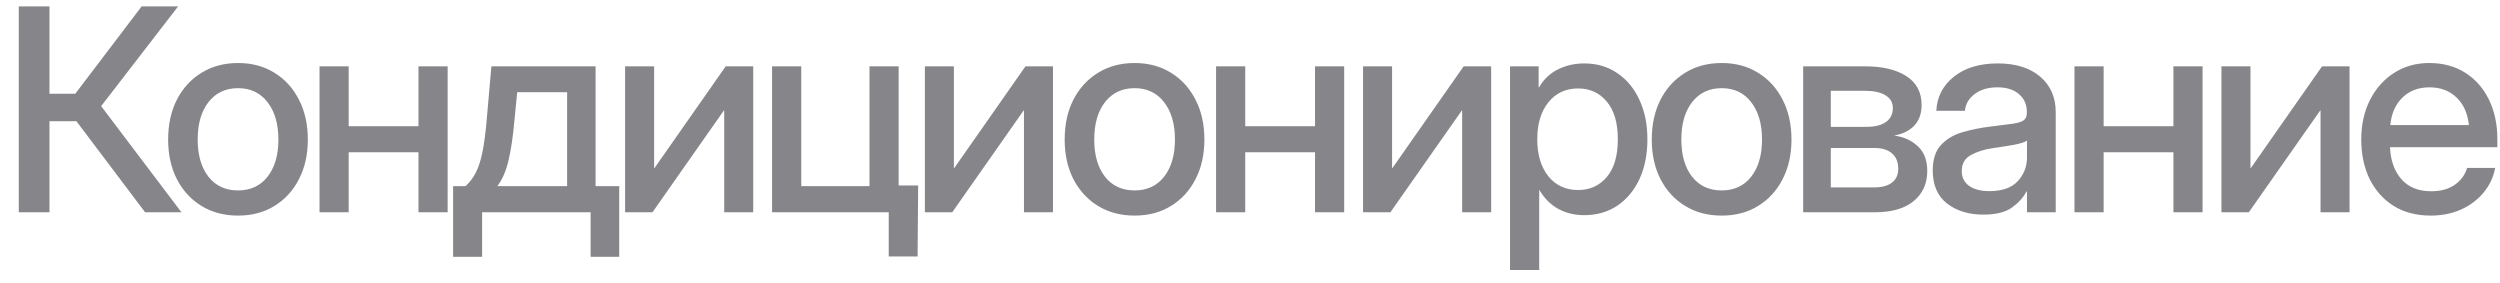 <?xml version="1.0" encoding="UTF-8"?> <svg xmlns="http://www.w3.org/2000/svg" width="106" height="12" viewBox="0 0 106 12" fill="none"><path d="M0.797 9V0.27H2.098V3.973H3.193L6.006 0.27H7.553L4.289 4.5L7.693 9H6.152L3.24 5.139H2.098V9H0.797ZM10.093 9.141C9.504 9.141 8.986 9.004 8.541 8.73C8.095 8.457 7.748 8.078 7.498 7.594C7.252 7.109 7.129 6.551 7.129 5.918C7.129 5.277 7.252 4.715 7.498 4.23C7.748 3.742 8.095 3.361 8.541 3.088C8.986 2.811 9.504 2.672 10.093 2.672C10.683 2.672 11.199 2.811 11.64 3.088C12.085 3.361 12.431 3.742 12.677 4.23C12.927 4.715 13.052 5.277 13.052 5.918C13.052 6.551 12.927 7.109 12.677 7.594C12.431 8.078 12.085 8.457 11.64 8.73C11.199 9.004 10.683 9.141 10.093 9.141ZM10.093 8.074C10.625 8.074 11.043 7.879 11.347 7.488C11.652 7.098 11.804 6.574 11.804 5.918C11.804 5.254 11.65 4.725 11.341 4.33C11.037 3.936 10.621 3.738 10.093 3.738C9.566 3.738 9.148 3.936 8.839 4.33C8.535 4.721 8.382 5.25 8.382 5.918C8.382 6.578 8.535 7.104 8.839 7.494C9.144 7.881 9.562 8.074 10.093 8.074ZM14.784 2.812V5.35H17.743V2.812H18.98V9H17.743V6.457H14.784V9H13.548V2.812H14.784ZM19.212 10.887V7.893H19.739C19.919 7.729 20.065 7.535 20.178 7.312C20.292 7.086 20.384 6.801 20.454 6.457C20.524 6.113 20.583 5.678 20.63 5.15L20.835 2.812H25.253V7.893H26.255V10.887H25.042V9H20.442V10.887H19.212ZM21.087 7.893H24.046V3.908H21.93L21.807 5.15C21.753 5.775 21.673 6.316 21.567 6.773C21.466 7.23 21.305 7.604 21.087 7.893ZM31.936 9H30.706V4.682H30.694L27.665 9H26.504V2.812H27.735V7.131H27.747L30.77 2.812H31.936V9ZM32.736 9V2.812H33.973V7.893H36.867V2.812H38.103V9H32.736ZM37.682 10.875V9H37.225V7.863H38.93L38.906 10.875H37.682ZM44.646 9H43.416V4.682H43.404L40.375 9H39.215V2.812H40.445V7.131H40.457L43.48 2.812H44.646V9ZM48.107 9.141C47.517 9.141 46.999 9.004 46.554 8.73C46.109 8.457 45.761 8.078 45.511 7.594C45.265 7.109 45.142 6.551 45.142 5.918C45.142 5.277 45.265 4.715 45.511 4.23C45.761 3.742 46.109 3.361 46.554 3.088C46.999 2.811 47.517 2.672 48.107 2.672C48.697 2.672 49.212 2.811 49.654 3.088C50.099 3.361 50.444 3.742 50.691 4.23C50.941 4.715 51.066 5.277 51.066 5.918C51.066 6.551 50.941 7.109 50.691 7.594C50.444 8.078 50.099 8.457 49.654 8.73C49.212 9.004 48.697 9.141 48.107 9.141ZM48.107 8.074C48.638 8.074 49.056 7.879 49.361 7.488C49.665 7.098 49.818 6.574 49.818 5.918C49.818 5.254 49.663 4.725 49.355 4.33C49.05 3.936 48.634 3.738 48.107 3.738C47.579 3.738 47.161 3.936 46.853 4.33C46.548 4.721 46.396 5.25 46.396 5.918C46.396 6.578 46.548 7.104 46.853 7.494C47.157 7.881 47.575 8.074 48.107 8.074ZM52.798 2.812V5.35H55.757V2.812H56.993V9H55.757V6.457H52.798V9H51.561V2.812H52.798ZM63.225 9H61.995V4.682H61.983L58.953 9H57.793V2.812H59.024V7.131H59.035L62.059 2.812H63.225V9ZM64.025 11.449V2.812H65.238V3.703H65.256C65.451 3.363 65.719 3.109 66.059 2.941C66.398 2.773 66.769 2.689 67.172 2.689C67.703 2.689 68.17 2.826 68.572 3.1C68.975 3.369 69.287 3.746 69.51 4.23C69.736 4.711 69.85 5.27 69.85 5.906C69.85 6.543 69.738 7.104 69.516 7.588C69.293 8.068 68.981 8.445 68.578 8.719C68.176 8.988 67.705 9.123 67.166 9.123C66.764 9.123 66.4 9.035 66.076 8.859C65.752 8.684 65.486 8.42 65.279 8.068H65.262V11.449H64.025ZM66.914 8.057C67.414 8.057 67.818 7.873 68.127 7.506C68.439 7.139 68.596 6.605 68.596 5.906C68.596 5.207 68.439 4.674 68.127 4.307C67.818 3.936 67.414 3.75 66.914 3.75C66.387 3.75 65.965 3.947 65.648 4.342C65.336 4.732 65.18 5.254 65.18 5.906C65.18 6.555 65.336 7.076 65.648 7.471C65.965 7.861 66.387 8.057 66.914 8.057ZM73 9.141C72.41 9.141 71.892 9.004 71.447 8.73C71.002 8.457 70.654 8.078 70.404 7.594C70.158 7.109 70.035 6.551 70.035 5.918C70.035 5.277 70.158 4.715 70.404 4.23C70.654 3.742 71.002 3.361 71.447 3.088C71.892 2.811 72.41 2.672 73 2.672C73.59 2.672 74.105 2.811 74.546 3.088C74.992 3.361 75.338 3.742 75.584 4.23C75.834 4.715 75.959 5.277 75.959 5.918C75.959 6.551 75.834 7.109 75.584 7.594C75.338 8.078 74.992 8.457 74.546 8.73C74.105 9.004 73.59 9.141 73 9.141ZM73 8.074C73.531 8.074 73.949 7.879 74.254 7.488C74.558 7.098 74.71 6.574 74.71 5.918C74.71 5.254 74.556 4.725 74.248 4.33C73.943 3.936 73.527 3.738 73 3.738C72.472 3.738 72.054 3.936 71.746 4.33C71.441 4.721 71.289 5.25 71.289 5.918C71.289 6.578 71.441 7.104 71.746 7.494C72.05 7.881 72.468 8.074 73 8.074ZM76.454 9V2.812H79.079C79.818 2.812 80.402 2.951 80.831 3.229C81.261 3.506 81.476 3.914 81.476 4.453C81.476 4.816 81.372 5.107 81.165 5.326C80.962 5.541 80.677 5.682 80.31 5.748C80.712 5.799 81.046 5.949 81.312 6.199C81.581 6.445 81.716 6.795 81.716 7.248C81.716 7.779 81.525 8.205 81.142 8.525C80.759 8.842 80.212 9 79.501 9H76.454ZM77.626 7.945H79.472C79.796 7.945 80.046 7.877 80.222 7.74C80.398 7.604 80.486 7.408 80.486 7.154C80.486 6.873 80.398 6.656 80.222 6.504C80.046 6.352 79.796 6.275 79.472 6.275H77.626V7.945ZM77.626 5.379H79.132C79.491 5.379 79.769 5.311 79.964 5.174C80.159 5.033 80.257 4.836 80.257 4.582C80.257 4.348 80.153 4.168 79.947 4.043C79.743 3.914 79.454 3.85 79.079 3.85H77.626V5.379ZM84.093 9.1C83.475 9.1 82.964 8.943 82.557 8.631C82.151 8.314 81.948 7.848 81.948 7.23C81.948 6.762 82.063 6.402 82.294 6.152C82.528 5.898 82.831 5.717 83.202 5.607C83.577 5.498 83.973 5.418 84.391 5.367C84.778 5.32 85.085 5.281 85.311 5.25C85.538 5.219 85.698 5.172 85.792 5.109C85.889 5.047 85.938 4.939 85.938 4.787V4.734C85.938 4.434 85.829 4.188 85.61 3.996C85.391 3.801 85.085 3.703 84.69 3.703C84.296 3.703 83.973 3.799 83.723 3.99C83.473 4.178 83.337 4.414 83.313 4.699H82.1C82.128 4.109 82.376 3.627 82.844 3.252C83.313 2.877 83.934 2.689 84.708 2.689C85.469 2.689 86.069 2.877 86.507 3.252C86.944 3.627 87.163 4.129 87.163 4.758V9H85.944V8.121H85.921C85.792 8.371 85.587 8.598 85.305 8.801C85.028 9 84.624 9.1 84.093 9.1ZM84.344 8.104C84.891 8.104 85.294 7.963 85.552 7.682C85.813 7.396 85.944 7.064 85.944 6.686V5.959C85.862 6.025 85.677 6.086 85.388 6.141C85.098 6.191 84.79 6.24 84.462 6.287C84.122 6.338 83.823 6.434 83.565 6.574C83.307 6.715 83.178 6.941 83.178 7.254C83.178 7.52 83.282 7.729 83.489 7.881C83.7 8.029 83.985 8.104 84.344 8.104ZM89.194 2.812V5.35H92.153V2.812H93.389V9H92.153V6.457H89.194V9H87.957V2.812H89.194ZM99.621 9H98.391V4.682H98.379L95.35 9H94.189V2.812H95.42V7.131H95.432L98.455 2.812H99.621V9ZM103.064 9.141C102.451 9.141 101.923 9.002 101.482 8.725C101.045 8.447 100.707 8.066 100.468 7.582C100.234 7.094 100.117 6.539 100.117 5.918C100.117 5.289 100.24 4.73 100.486 4.242C100.732 3.754 101.072 3.371 101.505 3.094C101.939 2.812 102.437 2.672 103 2.672C103.586 2.672 104.093 2.809 104.523 3.082C104.957 3.355 105.293 3.736 105.531 4.225C105.769 4.709 105.888 5.27 105.888 5.906V6.24H101.336C101.359 6.799 101.519 7.25 101.816 7.594C102.117 7.938 102.539 8.109 103.082 8.109C103.488 8.109 103.822 8.018 104.084 7.834C104.345 7.65 104.519 7.412 104.605 7.119H105.795C105.72 7.518 105.554 7.869 105.296 8.174C105.043 8.479 104.722 8.717 104.336 8.889C103.953 9.057 103.529 9.141 103.064 9.141ZM101.347 5.303H104.681C104.63 4.811 104.457 4.422 104.16 4.137C103.863 3.848 103.48 3.703 103.011 3.703C102.543 3.703 102.16 3.848 101.863 4.137C101.57 4.422 101.398 4.811 101.347 5.303Z" fill="#0E0E16" fill-opacity="0.5"></path></svg> 
